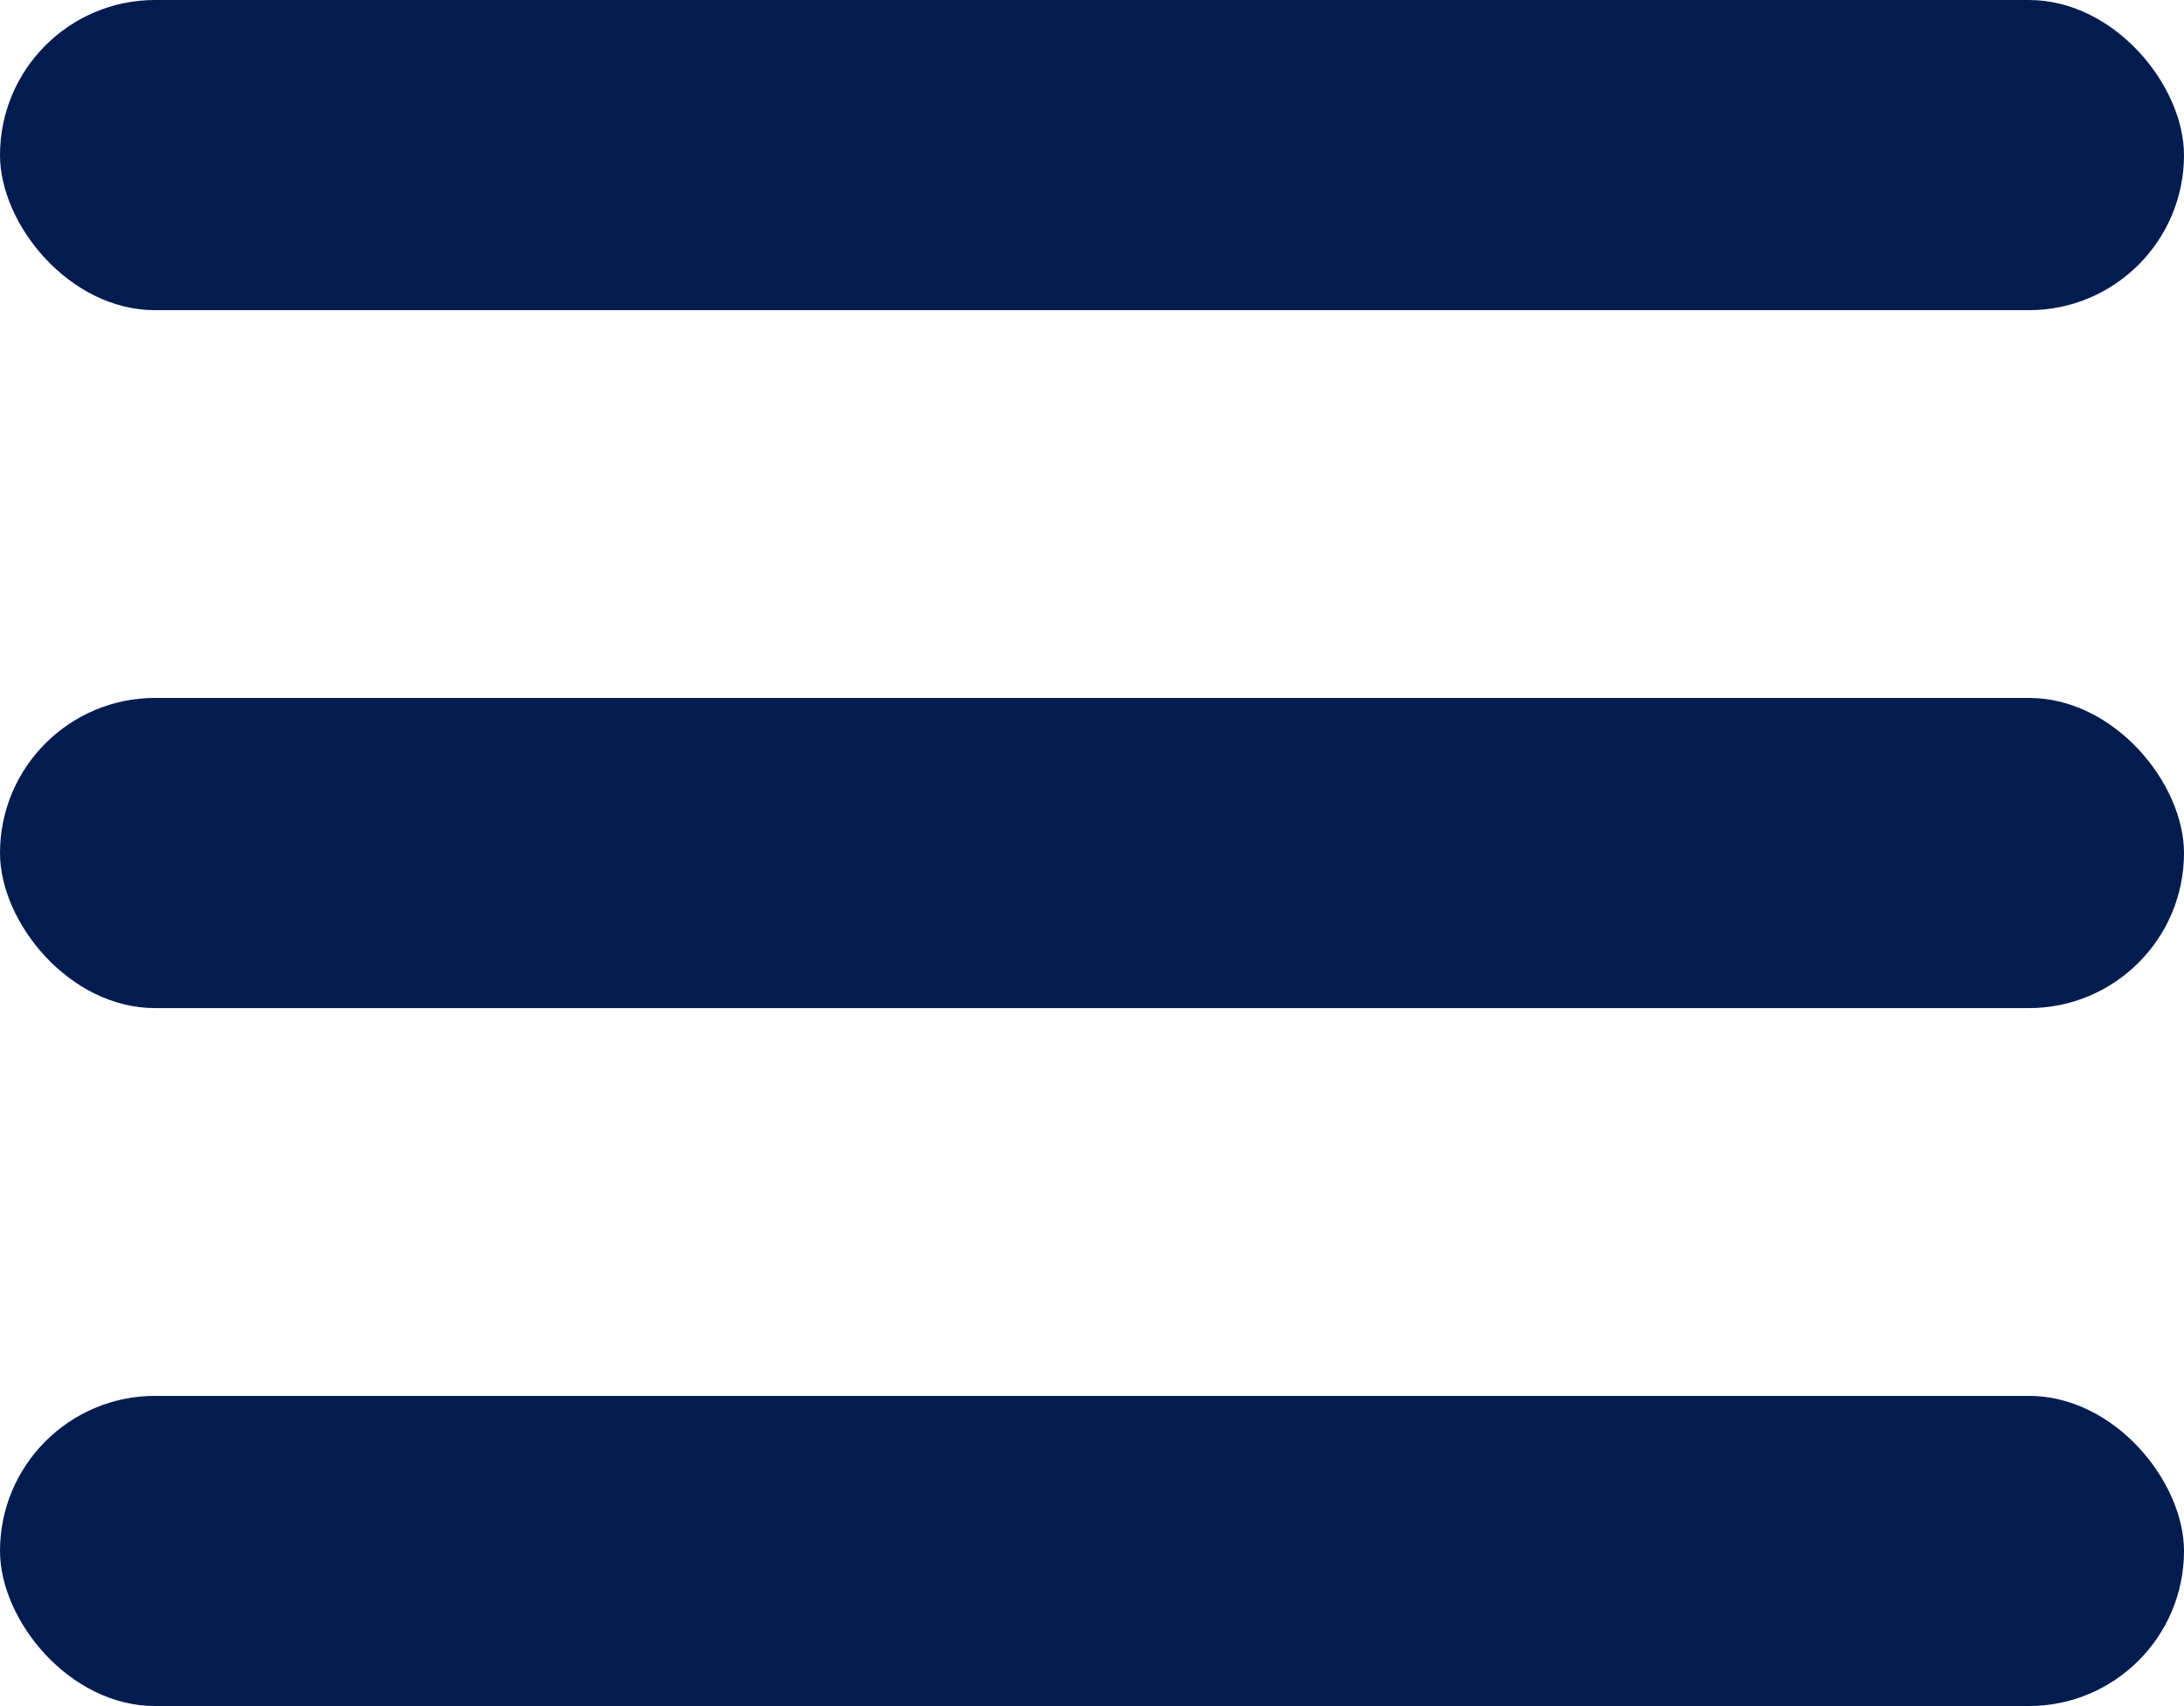 <svg width="32" height="25" viewBox="0 0 32 25" fill="none" xmlns="http://www.w3.org/2000/svg">
<rect width="32" height="4.545" rx="2.273" fill="#031c50"/>
<rect y="10.227" width="32" height="4.545" rx="2.273" fill="#031c50"/>
<rect y="20.454" width="32" height="4.545" rx="2.273" fill="#031c50"/>
</svg>
